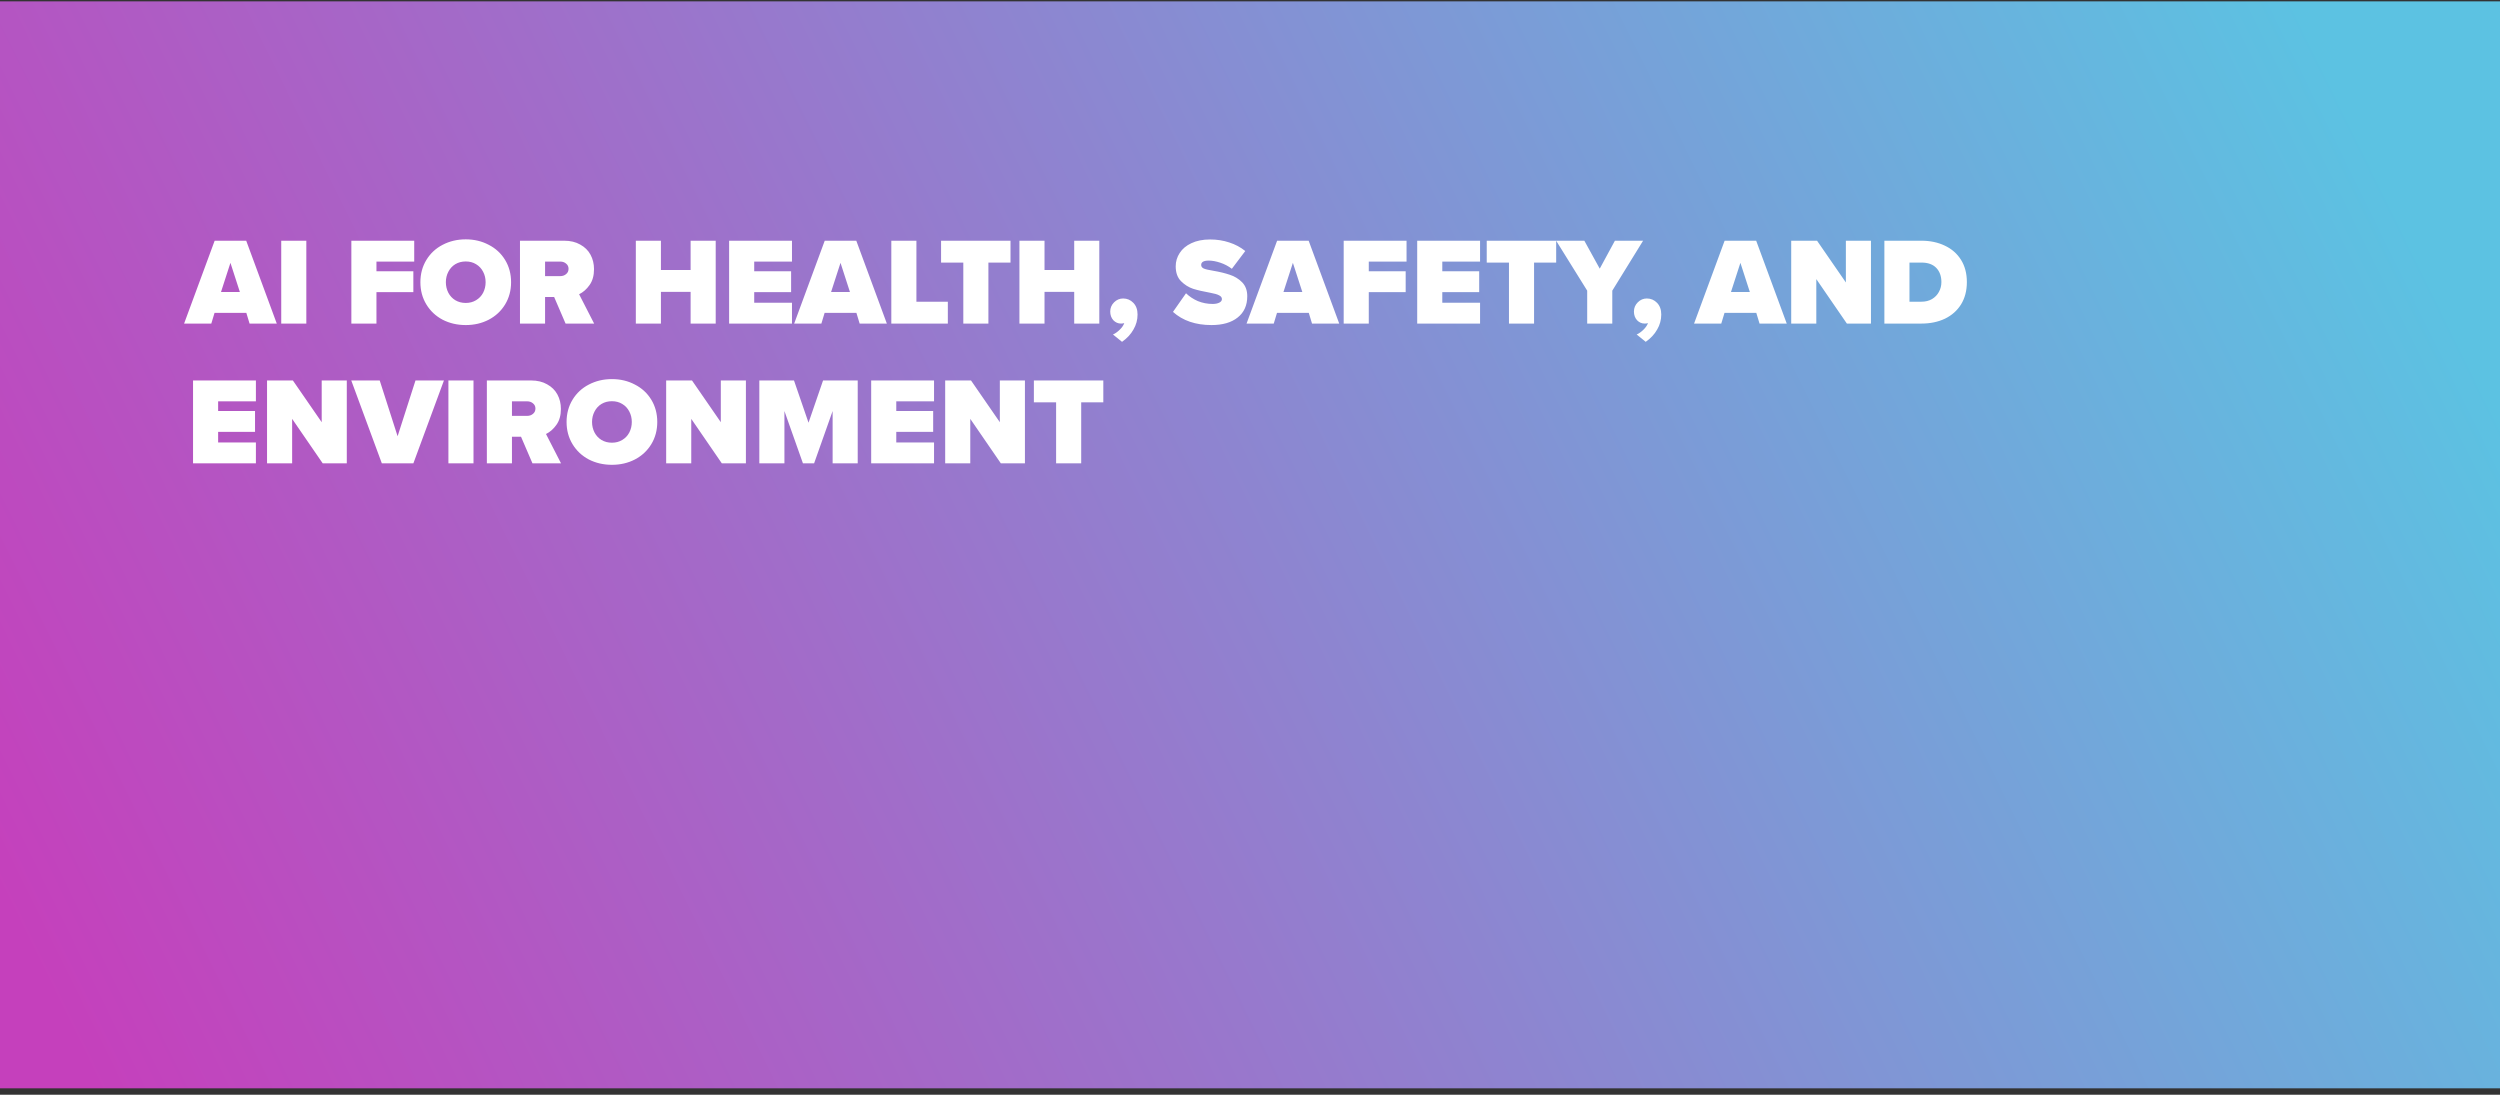 <svg width="322" height="141" viewBox="0 0 322 141" fill="none" xmlns="http://www.w3.org/2000/svg">
<rect x="0" y="0" width="322" height="141" fill="#333333" stroke="none"/>
<rect y="0.176" width="322" height="140" fill="url(#paint0_linear)"/>
<path d="M31.728 40.3H27.632L27.216 41.676H23.712L27.648 31.004H31.712L35.648 41.676H32.144L31.728 40.3ZM28.464 37.612H30.896L29.68 33.852L28.464 37.612ZM36.223 31.004H39.455V41.676H36.223V31.004ZM45.255 31.004H53.351V33.692H48.487V34.94H53.239V37.628H48.487V41.676H45.255V31.004ZM54.147 36.348C54.147 35.281 54.403 34.326 54.915 33.484C55.427 32.641 56.126 31.99 57.011 31.532C57.907 31.062 58.899 30.828 59.987 30.828C61.075 30.828 62.062 31.062 62.947 31.532C63.843 31.99 64.547 32.641 65.059 33.484C65.571 34.326 65.827 35.281 65.827 36.348C65.827 37.414 65.571 38.369 65.059 39.212C64.547 40.054 63.843 40.71 62.947 41.18C62.062 41.638 61.075 41.868 59.987 41.868C58.899 41.868 57.907 41.638 57.011 41.18C56.126 40.71 55.427 40.054 54.915 39.212C54.403 38.369 54.147 37.414 54.147 36.348ZM62.547 36.348C62.547 35.857 62.441 35.409 62.227 35.004C62.014 34.588 61.71 34.262 61.315 34.028C60.931 33.793 60.489 33.676 59.987 33.676C59.486 33.676 59.038 33.793 58.643 34.028C58.259 34.262 57.961 34.588 57.747 35.004C57.534 35.409 57.427 35.857 57.427 36.348C57.427 36.838 57.534 37.292 57.747 37.708C57.961 38.113 58.259 38.433 58.643 38.668C59.038 38.902 59.486 39.02 59.987 39.02C60.489 39.02 60.931 38.902 61.315 38.668C61.71 38.433 62.014 38.113 62.227 37.708C62.441 37.292 62.547 36.838 62.547 36.348ZM71.373 38.252H70.205V41.676H66.973V31.004H72.669C73.469 31.004 74.157 31.169 74.733 31.5C75.32 31.82 75.763 32.257 76.061 32.812C76.36 33.366 76.509 33.985 76.509 34.668C76.509 35.5 76.317 36.182 75.933 36.716C75.56 37.249 75.112 37.644 74.589 37.9L76.525 41.676H72.845L71.373 38.252ZM73.229 34.62C73.229 34.342 73.123 34.118 72.909 33.948C72.707 33.777 72.461 33.692 72.173 33.692H70.205V35.564H72.173C72.461 35.564 72.707 35.478 72.909 35.308C73.123 35.137 73.229 34.908 73.229 34.62ZM88.951 37.596H85.127V41.676H81.895V31.004H85.127V34.78H88.951V31.004H92.183V41.676H88.951V37.596ZM93.911 31.004H102.007V33.692H97.143V34.94H101.895V37.628H97.143V38.988H102.007V41.676H93.911V31.004ZM110.306 40.3H106.21L105.794 41.676H102.29L106.226 31.004H110.29L114.226 41.676H110.722L110.306 40.3ZM107.042 37.612H109.474L108.258 33.852L107.042 37.612ZM114.802 31.004H118.034V38.86H122.082V41.676H114.802V31.004ZM124.074 33.82H121.21V31.004H130.154V33.82H127.306V41.676H124.074V33.82ZM138.358 37.596H134.534V41.676H131.302V31.004H134.534V34.78H138.358V31.004H141.59V41.676H138.358V37.596ZM143.349 43.084C143.626 42.966 143.914 42.764 144.213 42.476C144.512 42.188 144.709 41.9 144.805 41.612C144.698 41.654 144.56 41.676 144.389 41.676C144.005 41.676 143.674 41.532 143.397 41.244C143.13 40.945 142.997 40.572 142.997 40.124C142.997 39.665 143.162 39.27 143.493 38.94C143.824 38.609 144.213 38.444 144.661 38.444C145.173 38.444 145.61 38.63 145.973 39.004C146.336 39.377 146.517 39.878 146.517 40.508C146.517 41.201 146.341 41.846 145.989 42.444C145.648 43.052 145.157 43.58 144.517 44.028L143.349 43.084ZM152.759 37.772C153.186 38.188 153.693 38.524 154.279 38.78C154.877 39.025 155.517 39.148 156.199 39.148C156.53 39.148 156.807 39.094 157.031 38.988C157.266 38.87 157.383 38.716 157.383 38.524C157.383 38.321 157.266 38.161 157.031 38.044C156.807 37.916 156.423 37.804 155.879 37.708C154.983 37.548 154.247 37.377 153.671 37.196C153.095 37.004 152.578 36.678 152.119 36.22C151.661 35.761 151.431 35.121 151.431 34.3C151.431 33.681 151.602 33.11 151.943 32.588C152.285 32.054 152.786 31.633 153.447 31.324C154.119 31.004 154.925 30.844 155.863 30.844C156.738 30.844 157.559 30.972 158.327 31.228C159.095 31.473 159.783 31.841 160.391 32.332L158.663 34.62C158.215 34.278 157.719 34.017 157.175 33.836C156.631 33.654 156.135 33.564 155.687 33.564C155.037 33.564 154.711 33.75 154.711 34.124C154.711 34.326 154.823 34.481 155.047 34.588C155.271 34.684 155.682 34.78 156.279 34.876C157.09 35.014 157.794 35.185 158.391 35.388C158.999 35.58 159.527 35.9 159.975 36.348C160.423 36.796 160.647 37.398 160.647 38.156C160.647 39.329 160.237 40.241 159.415 40.892C158.605 41.542 157.479 41.868 156.039 41.868C153.991 41.868 152.338 41.302 151.079 40.172L152.759 37.772ZM168.572 40.3H164.476L164.06 41.676H160.556L164.492 31.004H168.556L172.492 41.676H168.988L168.572 40.3ZM165.308 37.612H167.74L166.524 33.852L165.308 37.612ZM173.067 31.004H181.163V33.692H176.299V34.94H181.051V37.628H176.299V41.676H173.067V31.004ZM182.536 31.004H190.632V33.692H185.768V34.94H190.52V37.628H185.768V38.988H190.632V41.676H182.536V31.004ZM194.355 33.82H191.491V31.004H200.435V33.82H197.587V41.676H194.355V33.82ZM204.431 37.436L200.431 31.004H204.063L206.047 34.604L207.999 31.004H211.631L207.663 37.436V41.676H204.431V37.436ZM210.802 43.084C211.08 42.966 211.368 42.764 211.666 42.476C211.965 42.188 212.162 41.9 212.258 41.612C212.152 41.654 212.013 41.676 211.842 41.676C211.458 41.676 211.128 41.532 210.85 41.244C210.584 40.945 210.45 40.572 210.45 40.124C210.45 39.665 210.616 39.27 210.946 38.94C211.277 38.609 211.666 38.444 212.114 38.444C212.626 38.444 213.064 38.63 213.426 39.004C213.789 39.377 213.97 39.878 213.97 40.508C213.97 41.201 213.794 41.846 213.442 42.444C213.101 43.052 212.61 43.58 211.97 44.028L210.802 43.084ZM226.212 40.3H222.116L221.7 41.676H218.196L222.132 31.004H226.196L230.132 41.676H226.628L226.212 40.3ZM222.948 37.612H225.38L224.164 33.852L222.948 37.612ZM233.94 35.948V41.676H230.708V31.004H234.036L237.748 36.38V31.004H240.98V41.676H237.876L233.94 35.948ZM242.708 31.004H247.476C248.606 31.004 249.614 31.217 250.5 31.644C251.385 32.06 252.078 32.668 252.58 33.468C253.081 34.268 253.332 35.222 253.332 36.332C253.332 37.441 253.081 38.401 252.58 39.212C252.078 40.012 251.385 40.625 250.5 41.052C249.614 41.468 248.612 41.676 247.492 41.676H242.708V31.004ZM247.476 38.86C247.998 38.86 248.452 38.748 248.836 38.524C249.23 38.289 249.529 37.98 249.732 37.596C249.945 37.212 250.052 36.79 250.052 36.332C250.052 35.574 249.833 34.966 249.396 34.508C248.958 34.049 248.324 33.82 247.492 33.82H245.94V38.86H247.476ZM24.864 49.004H32.96V51.692H28.096V52.94H32.848V55.628H28.096V56.988H32.96V59.676H24.864V49.004ZM37.627 53.948V59.676H34.395V49.004H37.723L41.435 54.38V49.004H44.667V59.676H41.563L37.627 53.948ZM45.243 49.004H48.907L51.211 56.188L53.515 49.004H57.179L53.243 59.676H49.179L45.243 49.004ZM57.755 49.004H60.987V59.676H57.755V49.004ZM67.108 56.252H65.94V59.676H62.708V49.004H68.404C69.204 49.004 69.892 49.169 70.468 49.5C71.054 49.82 71.497 50.257 71.796 50.812C72.094 51.366 72.244 51.985 72.244 52.668C72.244 53.5 72.052 54.182 71.668 54.716C71.294 55.249 70.846 55.644 70.324 55.9L72.26 59.676H68.58L67.108 56.252ZM68.964 52.62C68.964 52.342 68.857 52.118 68.644 51.948C68.441 51.777 68.196 51.692 67.908 51.692H65.94V53.564H67.908C68.196 53.564 68.441 53.478 68.644 53.308C68.857 53.137 68.964 52.908 68.964 52.62ZM72.975 54.348C72.975 53.281 73.231 52.326 73.743 51.484C74.255 50.641 74.954 49.99 75.84 49.532C76.736 49.062 77.728 48.828 78.816 48.828C79.903 48.828 80.89 49.062 81.775 49.532C82.671 49.99 83.376 50.641 83.888 51.484C84.4 52.326 84.656 53.281 84.656 54.348C84.656 55.414 84.4 56.369 83.888 57.212C83.376 58.054 82.671 58.71 81.775 59.18C80.89 59.638 79.903 59.868 78.816 59.868C77.728 59.868 76.736 59.638 75.84 59.18C74.954 58.71 74.255 58.054 73.743 57.212C73.231 56.369 72.975 55.414 72.975 54.348ZM81.376 54.348C81.376 53.857 81.269 53.409 81.055 53.004C80.842 52.588 80.538 52.262 80.144 52.028C79.76 51.793 79.317 51.676 78.816 51.676C78.314 51.676 77.866 51.793 77.472 52.028C77.088 52.262 76.789 52.588 76.576 53.004C76.362 53.409 76.255 53.857 76.255 54.348C76.255 54.838 76.362 55.292 76.576 55.708C76.789 56.113 77.088 56.433 77.472 56.668C77.866 56.902 78.314 57.02 78.816 57.02C79.317 57.02 79.76 56.902 80.144 56.668C80.538 56.433 80.842 56.113 81.055 55.708C81.269 55.292 81.376 54.838 81.376 54.348ZM89.034 53.948V59.676H85.802V49.004H89.129L92.841 54.38V49.004H96.073V59.676H92.969L89.034 53.948ZM107.242 52.94L104.858 59.676H103.418L101.034 52.94V59.676H97.802V49.004H102.266L104.138 54.444L106.01 49.004H110.474V59.676H107.242V52.94ZM112.208 49.004H120.304V51.692H115.44V52.94H120.192V55.628H115.44V56.988H120.304V59.676H112.208V49.004ZM124.971 53.948V59.676H121.739V49.004H125.067L128.779 54.38V49.004H132.011V59.676H128.907L124.971 53.948ZM136.027 51.82H133.163V49.004H142.107V51.82H139.259V59.676H136.027V51.82Z" fill="white"/>
<defs>
<linearGradient id="paint0_linear" x1="12" y1="140.176" x2="296" y2="0.176" gradientUnits="userSpaceOnUse">
<stop stop-color="#C540BC"/>
<stop offset="1" stop-color="#5CC2E2"/>
</linearGradient>
</defs>
</svg>
